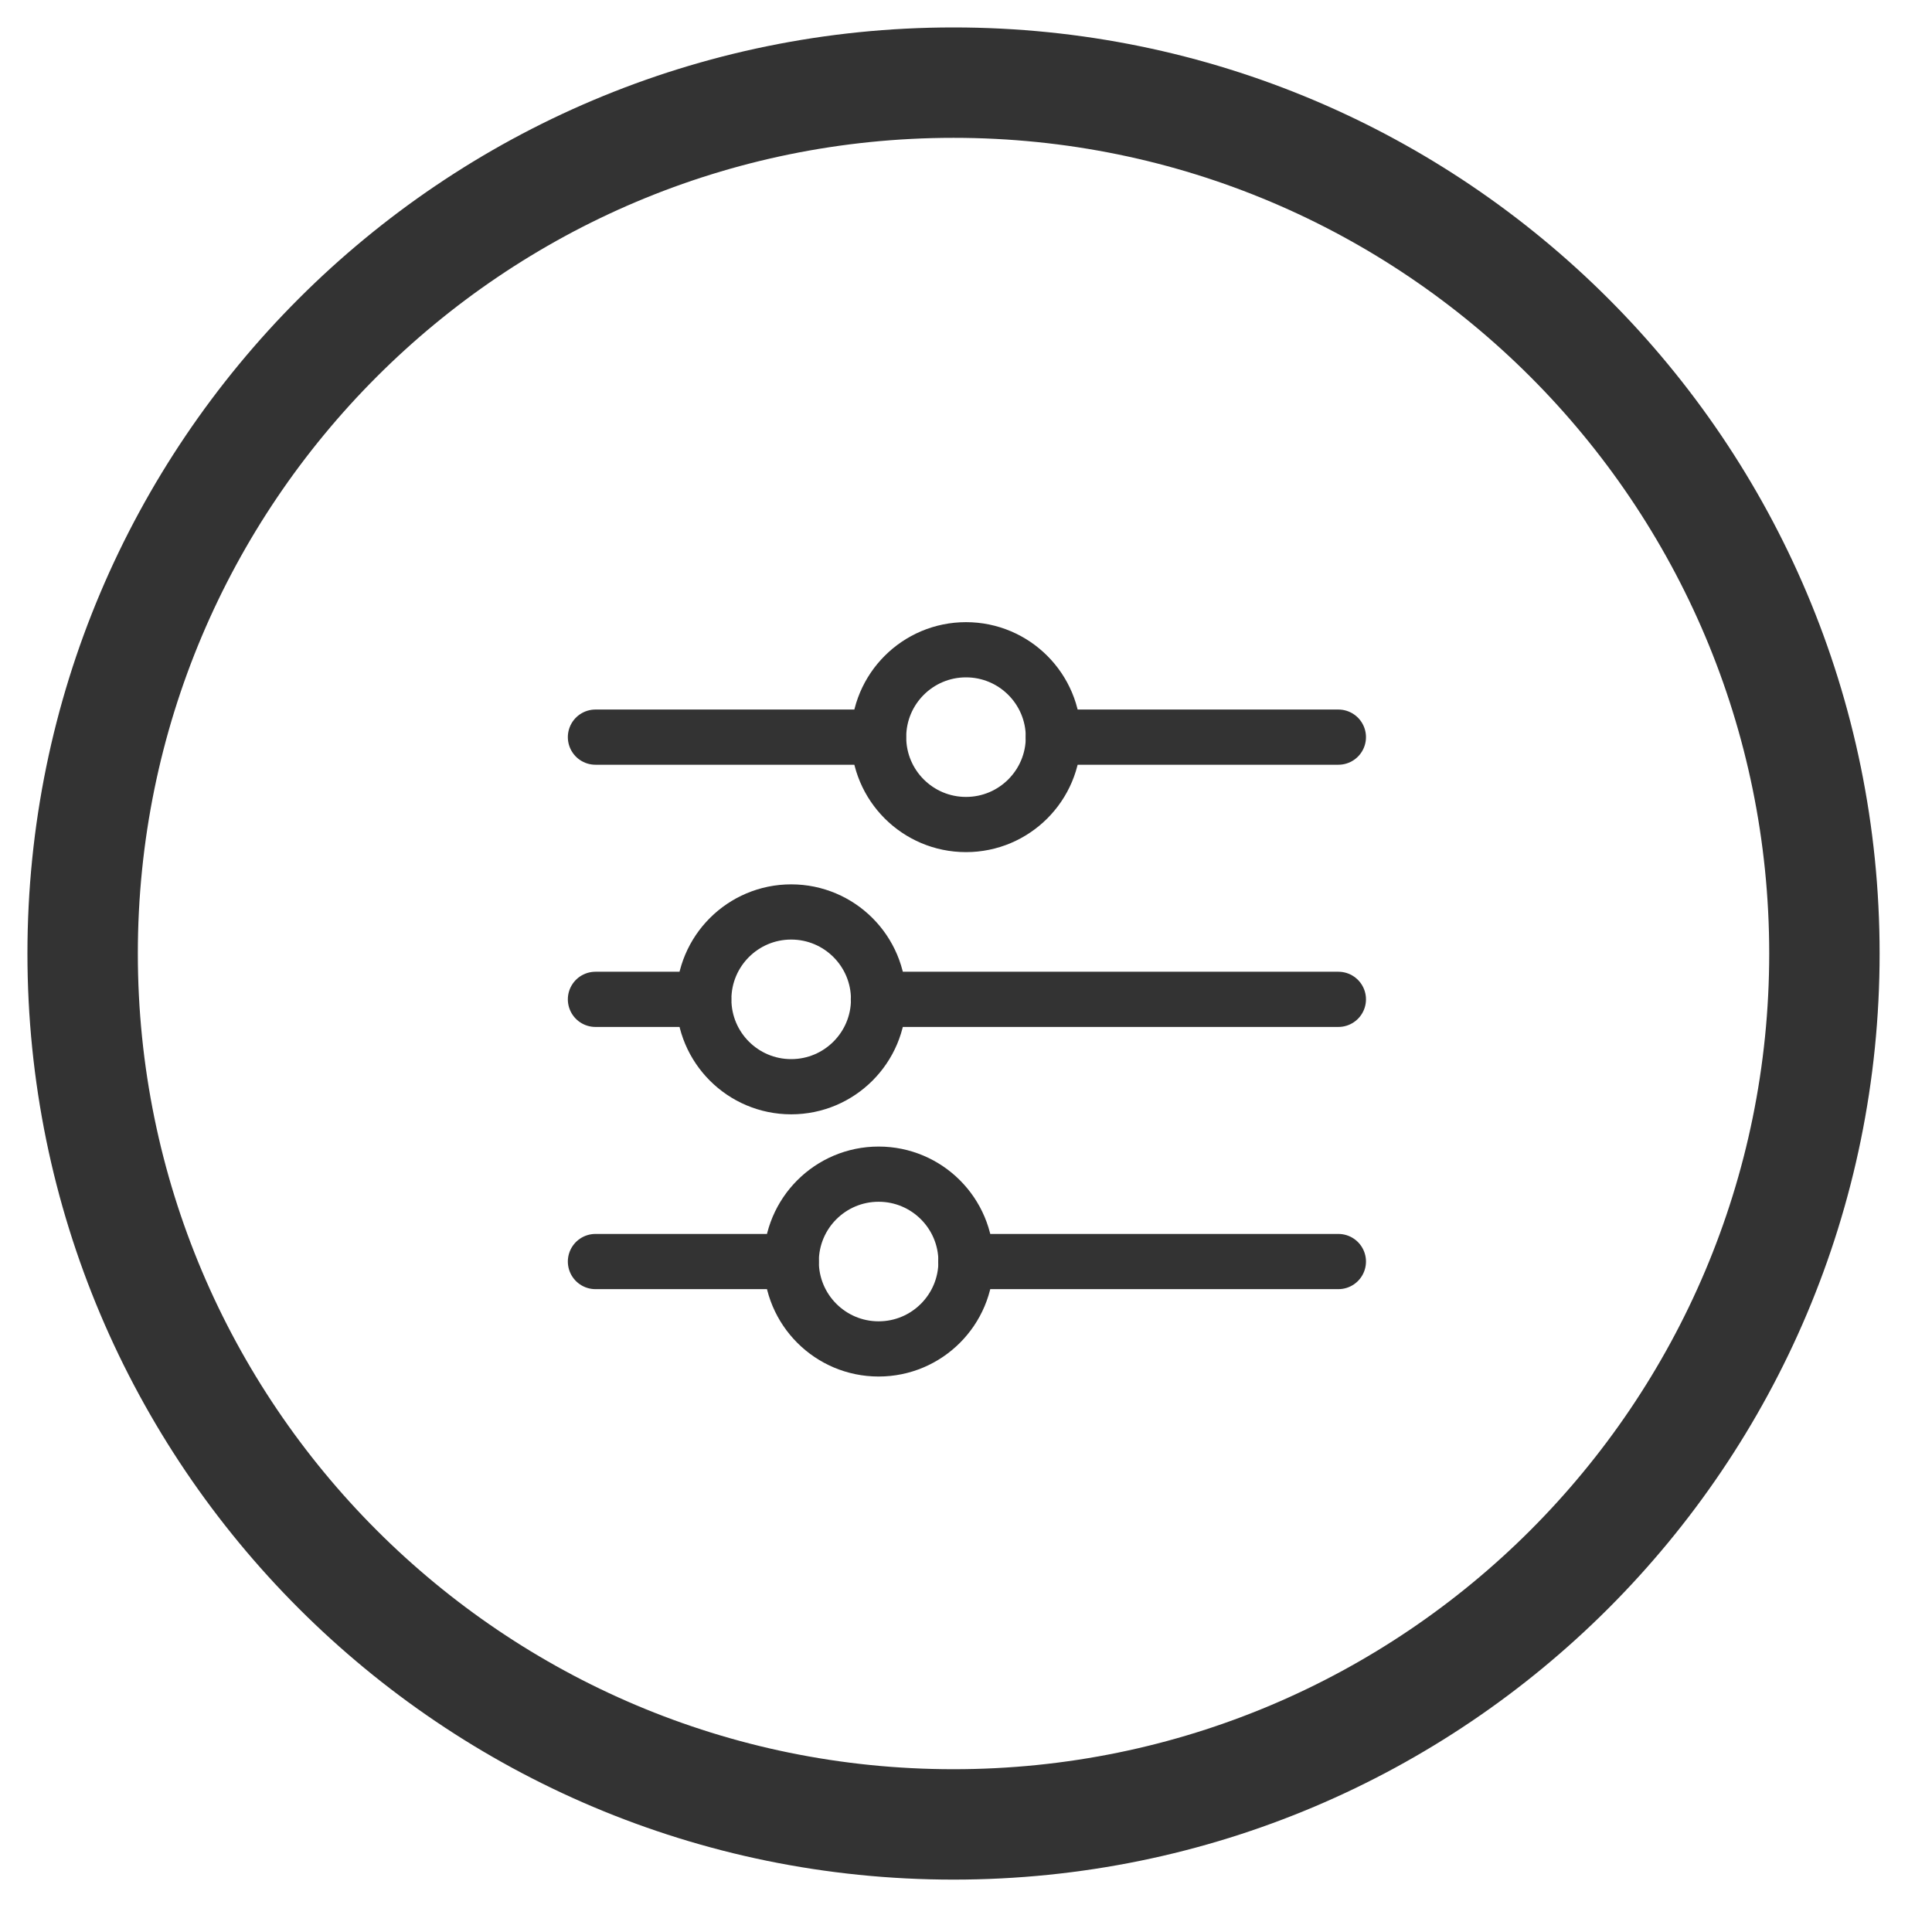 <?xml version="1.0" encoding="UTF-8"?>
<svg width="35px" height="35px" viewBox="0 0 35 35" version="1.1" xmlns="http://www.w3.org/2000/svg" xmlns:xlink="http://www.w3.org/1999/xlink">
    <!-- Generator: Sketch 52.6 (67491) - http://www.bohemiancoding.com/sketch -->
    <title>icon-credit-card</title>
    <desc>Created with Sketch.</desc>
    <defs>
        <path d="M15.777,31.554 C7.064,31.554 0,24.491 0,15.777 C0,7.064 7.064,0 15.777,0 C24.491,0 31.554,7.064 31.554,15.777 C31.554,24.491 24.491,31.554 15.777,31.554 Z" id="path-1"></path>
        <path d="M14.28,28.561 C6.394,28.561 0,22.167 0,14.281 C0,6.394 6.394,0 14.28,0 C22.167,0 28.561,6.394 28.561,14.281 C28.561,22.167 22.167,28.561 14.28,28.561 Z" id="path-3"></path>
    </defs>
    <g id="Desktop" stroke="none" stroke-width="1" fill="none" fill-rule="evenodd">
        <g id="marketino.it-home" transform="translate(-982, -328)">
            <g id="header" transform="translate(-4, 14)">
                <g id="bullets" transform="translate(983, 158)">
                    <g id="bullet" transform="translate(0, 152.5)">
                        <g id="icon-credit-card" transform="translate(0, 0.5)">
                            <g id="Group-4" transform="translate(1, 1)">
                                <g id="Group-230" transform="translate(3.497, 3.497)">
                                    <mask id="mask-2" fill="white">
                                        <use xlink:href="#path-1"></use>
                                    </mask>
                                    <use id="Clip-229" stroke="#333333" stroke-width="2" xlink:href="#path-1"></use>
                                    <polygon id="Fill-228" mask="url(#mask-2)" points="-0.874 32.126 32.126 32.126 32.126 -0.874 -0.874 -0.874"></polygon>
                                </g>
                                <g id="Group-233" transform="translate(5, 5)">
                                    <mask id="mask-4" fill="white">
                                        <use xlink:href="#path-3"></use>
                                    </mask>
                                    <g id="Clip-232"></g>
                                    <polygon id="Fill-231" mask="url(#mask-4)" points="-0.874 29.178 29.178 29.178 29.178 -0.874 -0.874 -0.874"></polygon>
                                </g>
                            </g>
                            <g id="settings-1.3.3" transform="translate(11, 12)">
                                <g id="Outline_Icons_1_" stroke="#333333" stroke-linecap="round" stroke-linejoin="round">
                                    <g id="Outline_Icons">
                                        <g id="Group">
                                            <circle id="Oval" cx="9.5" cy="4.354" r="1.583"></circle>
                                            <path d="M11.082,4.354 L16.246,4.354" id="Path"></path>
                                            <path d="M2.787,4.354 L7.913,4.354" id="Path"></path>
                                            <circle id="Oval" cx="6.333" cy="9.104" r="1.583"></circle>
                                            <path d="M7.913,9.104 L16.246,9.104" id="Path"></path>
                                            <path d="M2.787,9.104 L4.747,9.104" id="Path"></path>
                                            <circle id="Oval" cx="7.917" cy="13.854" r="1.583"></circle>
                                            <path d="M9.497,13.854 L16.246,13.854" id="Path"></path>
                                            <path d="M2.787,13.854 L6.333,13.854" id="Path"></path>
                                        </g>
                                    </g>
                                </g>
                                <g id="Invisible_Shape">
                                    <rect id="Rectangle" x="0" y="0" width="17" height="17"></rect>
                                </g>
                            </g>
                        </g>
                    </g>
                </g>
            </g>
        </g>
    </g>
</svg>